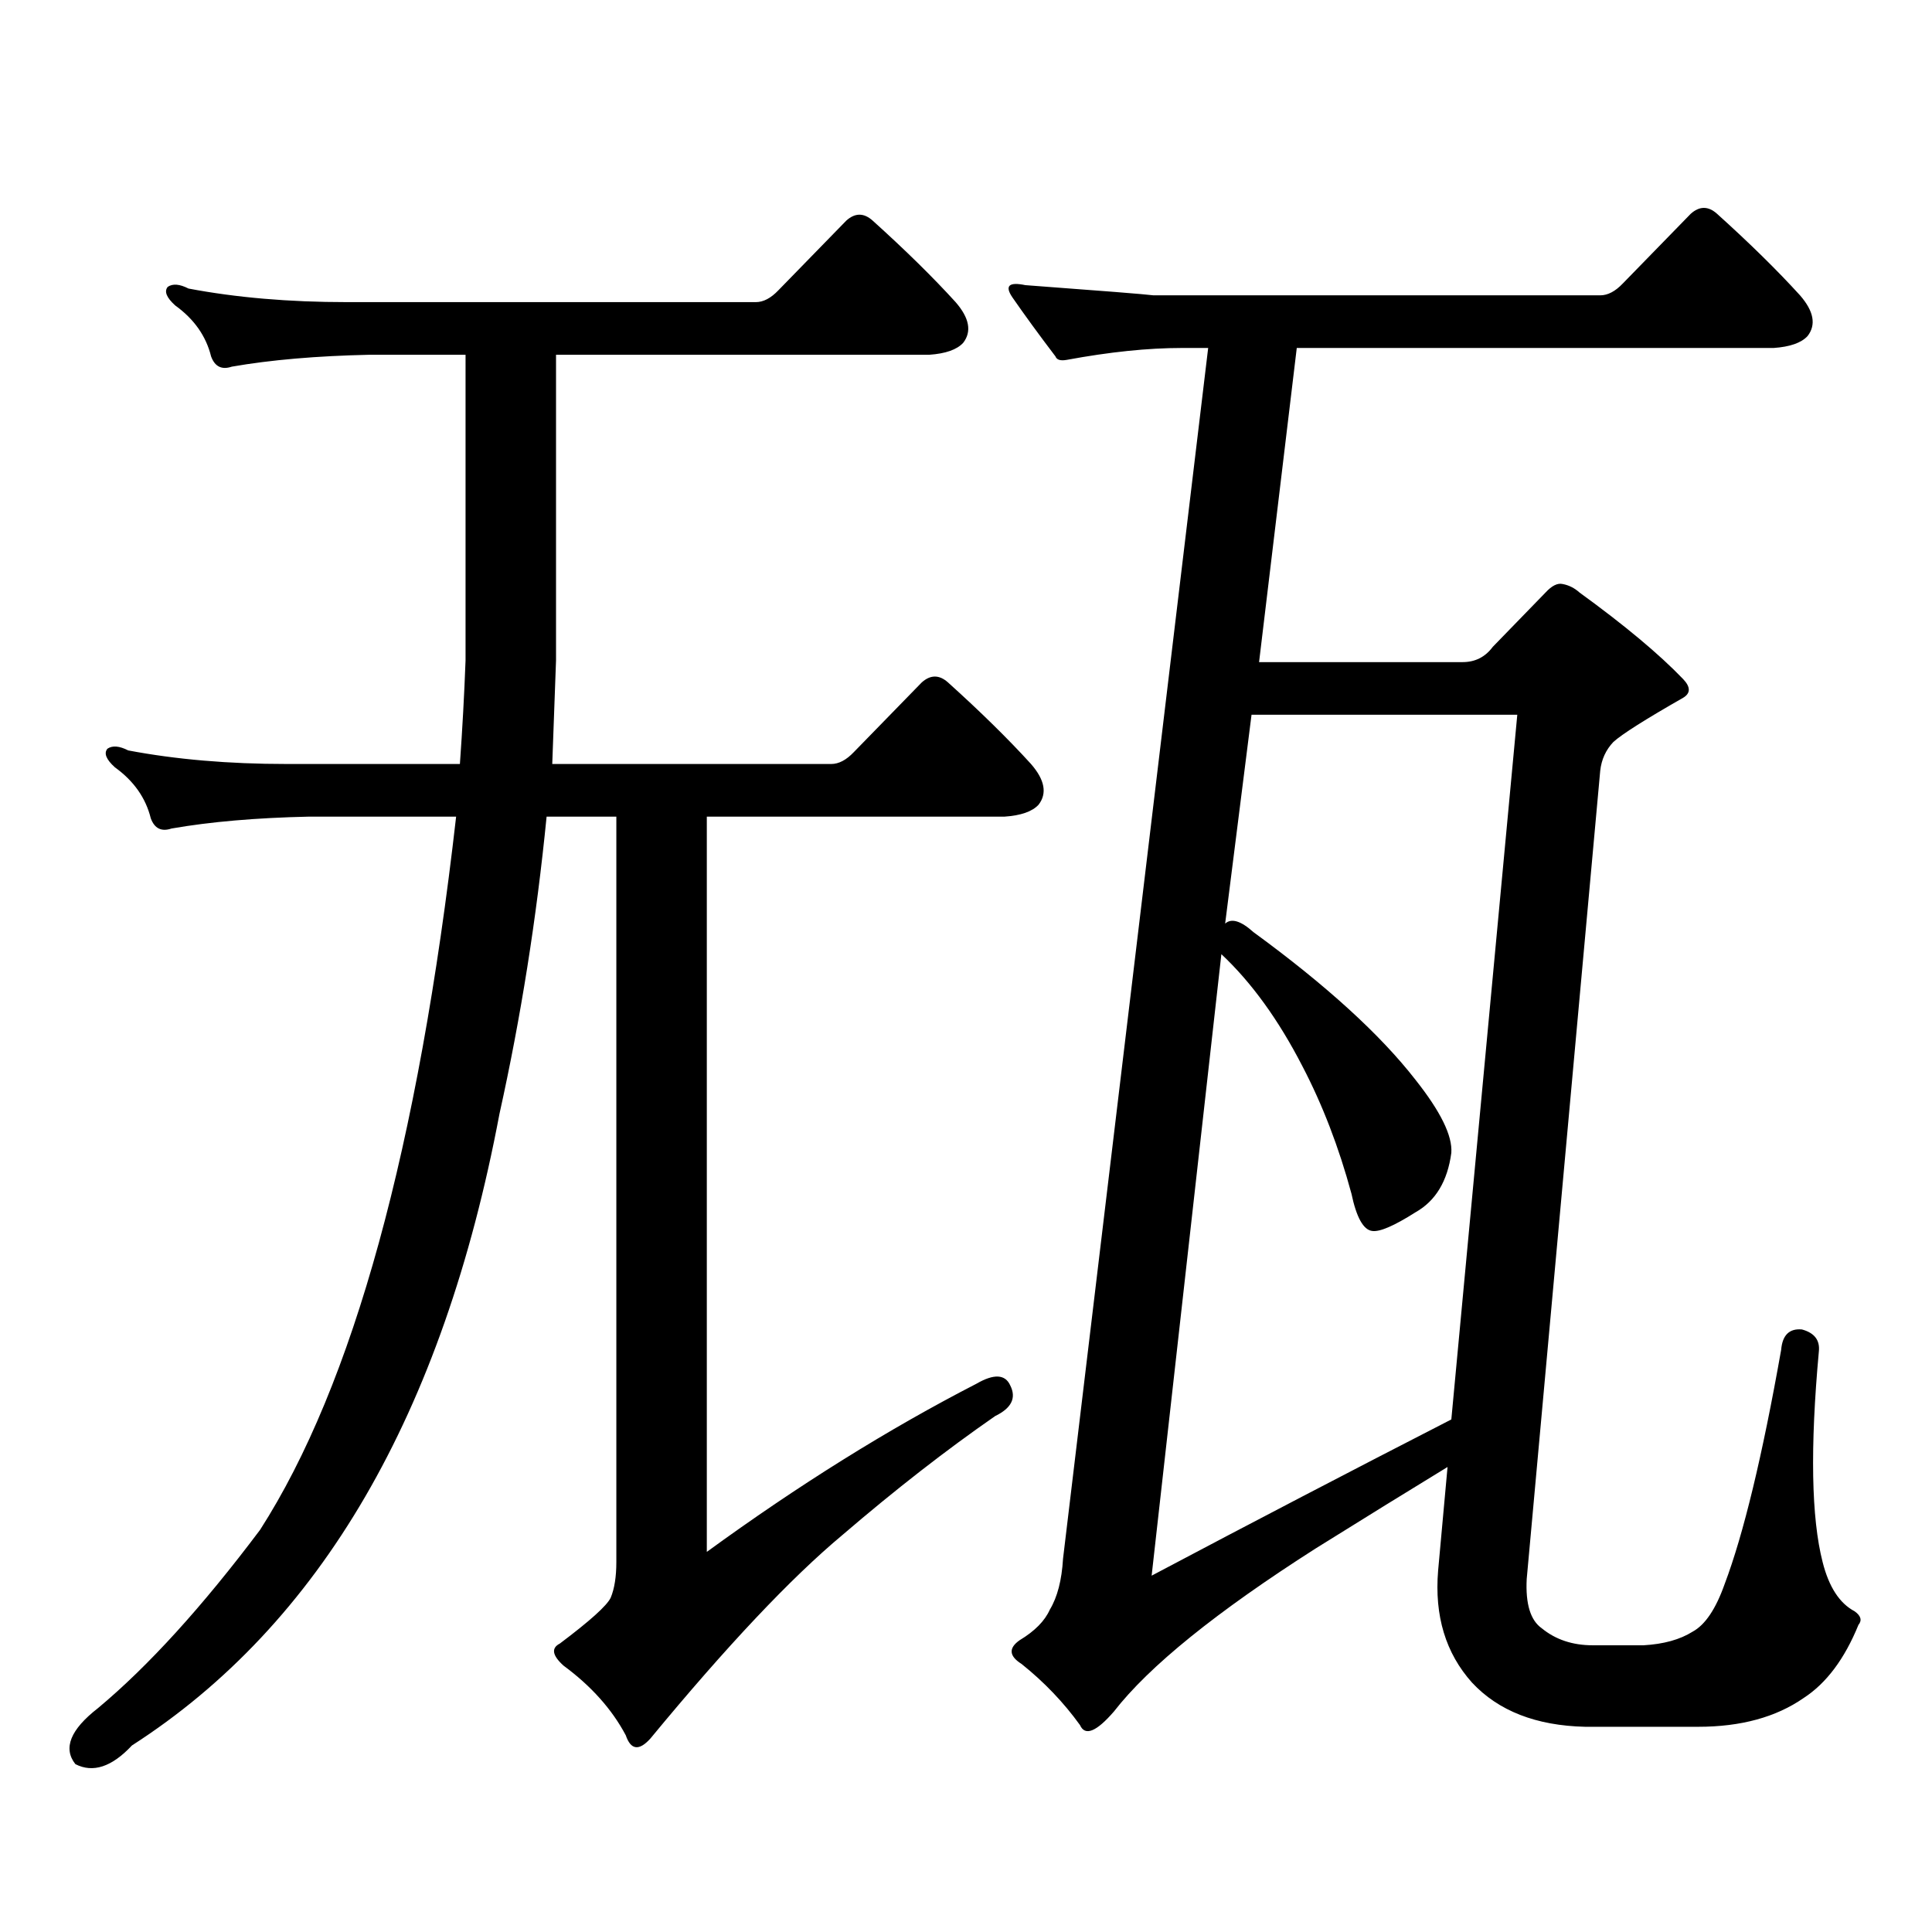 <?xml version="1.0" encoding="utf-8"?>
<!-- Generator: Adobe Illustrator 16.0.0, SVG Export Plug-In . SVG Version: 6.00 Build 0)  -->
<!DOCTYPE svg PUBLIC "-//W3C//DTD SVG 1.1//EN" "http://www.w3.org/Graphics/SVG/1.1/DTD/svg11.dtd">
<svg version="1.1" id="图层_1" xmlns="http://www.w3.org/2000/svg" xmlns:xlink="http://www.w3.org/1999/xlink" x="0px" y="0px"
	 width="1000px" height="1000px" viewBox="0 0 1000 1000" enable-background="new 0 0 1000 1000" xml:space="preserve">
<path d="M319.017,422.688H282.92c-5.213,52.734-13.338,104.013-24.39,153.809C229.263,731.773,165.85,840.744,68.292,903.449
	c-10.411,11.123-20.167,14.351-29.268,9.668c-6.509-8.213-2.607-17.881,11.707-29.004c26.005-21.685,53.977-52.446,83.9-92.285
	c48.124-74.996,81.949-198.043,101.461-369.141h-76.096c-27.316,0.59-51.066,2.637-71.218,6.152c-5.213,1.758-8.78,0-10.731-5.273
	c-2.607-10.547-8.78-19.336-18.536-26.367c-4.558-4.093-5.854-7.32-3.902-9.668c2.591-1.758,6.174-1.456,10.731,0.879
	c24.71,4.696,52.026,7.031,81.949,7.031h89.754c1.296-18.155,2.271-36.035,2.927-53.613V183.625h-49.755
	c-27.316,0.59-51.066,2.637-71.218,6.152c-5.213,1.758-8.78,0-10.731-5.273c-2.607-10.547-8.78-19.336-18.536-26.367
	c-4.558-4.093-5.854-7.32-3.902-9.668c2.591-1.758,6.174-1.456,10.731,0.879c24.71,4.696,52.026,7.031,81.949,7.031H391.21
	c3.902,0,7.805-2.046,11.707-6.152l35.121-36.035c4.542-4.093,9.1-4.093,13.658,0c16.905,15.243,31.219,29.306,42.926,42.188
	c7.149,8.212,8.445,15.243,3.902,21.094c-3.262,3.516-9.116,5.575-17.561,6.152H287.798v158.203
	c-0.656,17.578-1.311,35.458-1.951,53.613h144.387c3.902,0,7.805-2.047,11.707-6.152l35.121-36.035c4.542-4.093,9.1-4.093,13.658,0
	c16.905,15.243,31.219,29.306,42.926,42.188c7.149,8.212,8.445,15.243,3.902,21.094c-3.262,3.516-9.115,5.575-17.561,6.152H365.845
	v380.566c47.468-34.58,93.976-63.57,139.509-87.012c9.1-5.273,14.954-4.972,17.561,0.879c3.247,6.454,0.64,11.728-7.805,15.82
	c-25.365,17.578-51.706,38.081-79.022,61.523c-26.676,22.261-59.846,57.417-99.51,105.469c-5.854,6.44-10.091,5.85-12.683-1.758
	c-7.165-13.486-17.896-25.488-32.194-36.035c-5.854-5.273-6.509-9.092-1.951-11.426c15.609-11.729,24.39-19.639,26.341-23.73
	c1.951-4.697,2.927-10.85,2.927-18.457V422.688z M611.693,180.109c-17.561,0-37.407,2.06-59.511,6.152
	c-3.262,0.59-5.213,0-5.854-1.758c-8.46-11.124-15.945-21.382-22.438-30.762c-3.902-5.851-1.631-7.91,6.829-6.152
	c39.664,2.938,61.782,4.696,66.34,5.273h231.214c3.902,0,7.805-2.046,11.707-6.152l35.121-36.035c4.543-4.093,9.1-4.093,13.658,0
	c16.905,15.243,31.219,29.306,42.926,42.188c7.149,8.212,8.445,15.243,3.902,21.094c-3.262,3.516-9.116,5.575-17.561,6.152H671.204
	l-19.512,162.598h105.363c6.494,0,11.707-2.637,15.609-7.91l27.316-28.125c3.247-3.516,6.174-4.972,8.78-4.395
	c3.247,0.59,6.174,2.06,8.78,4.395c23.414,17.001,41.295,31.942,53.657,44.824c3.902,4.105,3.902,7.333,0,9.668
	c-19.512,11.137-31.554,18.759-36.097,22.852c-3.902,4.105-6.189,9.091-6.829,14.941l-38.048,418.359
	c-0.656,12.881,1.951,21.382,7.805,25.488c7.149,5.85,15.929,8.789,26.341,8.789h26.341c10.396-0.591,18.856-2.939,25.365-7.031
	c6.494-3.516,12.027-11.729,16.585-24.609c9.756-25.791,19.512-66.207,29.268-121.289c0.64-7.608,4.222-11.124,10.731-10.547
	c6.494,1.758,9.42,5.575,8.78,11.426c-4.558,49.809-3.902,86.133,1.951,108.984c3.247,12.881,8.78,21.382,16.585,25.488
	c3.247,2.334,3.902,4.683,1.951,7.031c-7.165,17.578-16.585,30.171-28.292,37.793c-14.314,9.956-32.53,14.941-54.633,14.941h-58.535
	c-25.365-0.591-44.877-8.213-58.535-22.852c-13.658-15.244-19.512-34.58-17.561-58.008l4.878-53.613
	c-20.167,12.305-42.926,26.367-68.291,42.188c-51.386,32.808-86.187,60.933-104.388,84.375
	c-9.115,10.547-14.969,12.881-17.561,7.031c-8.46-11.729-18.536-22.275-30.243-31.641c-6.509-4.106-6.829-8.213-0.976-12.305
	c7.805-4.697,13.003-9.971,15.609-15.82c3.902-6.455,6.174-15.244,6.829-26.367l75.12-626.66H611.693z M785.347,369.953H647.79
	l-13.658,108.105c3.247-2.926,8.125-1.456,14.634,4.395c37.713,27.548,65.684,53.036,83.9,76.465
	c13.003,16.41,19.177,29.004,18.536,37.793c-1.951,14.652-8.14,24.911-18.536,30.762c-11.067,7.031-18.536,10.258-22.438,9.668
	c-4.558-0.577-8.14-7.031-10.731-19.336c-6.509-24.02-14.969-45.992-25.365-65.918c-12.363-24.02-26.341-43.355-41.95-58.008
	l-36.097,321.68c52.026-27.549,103.732-54.492,155.118-80.859L785.347,369.953z"/>
</svg>
